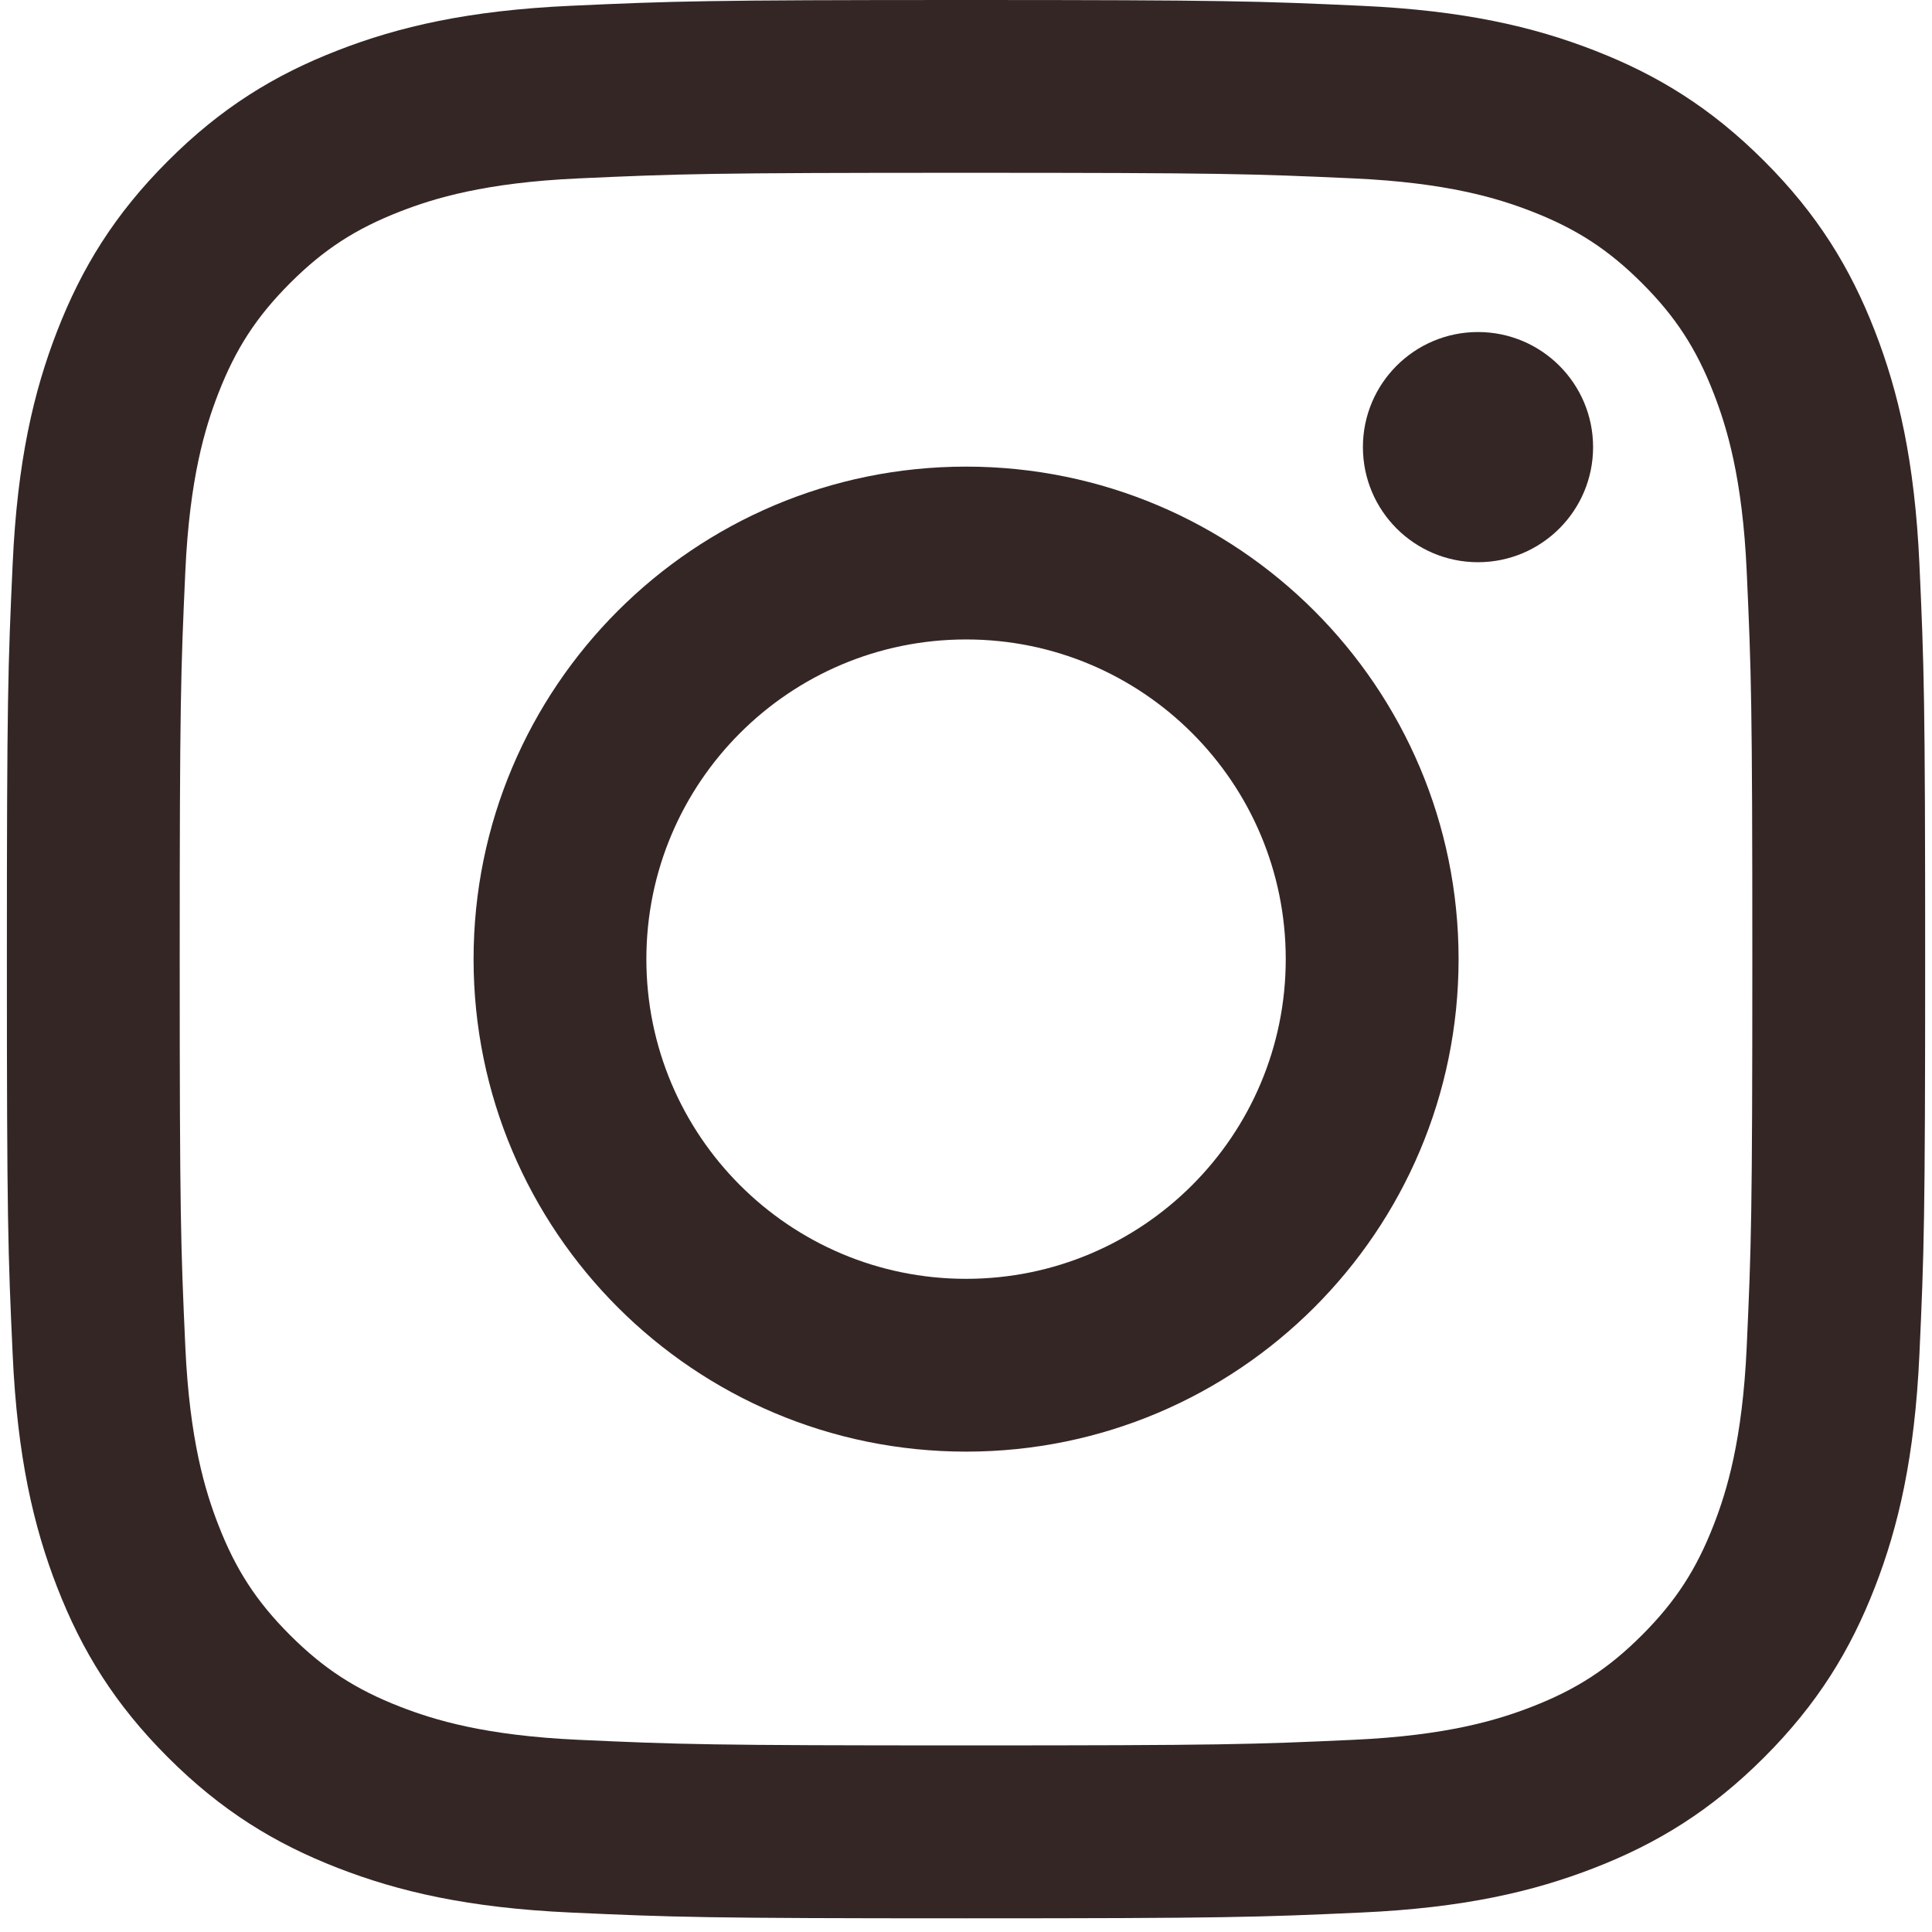 <svg width="50" height="50" viewBox="0 0 50 50" fill="none" xmlns="http://www.w3.org/2000/svg">
<path d="M25 4.472C31.629 4.472 32.413 4.498 35.031 4.617C37.451 4.727 38.765 5.131 39.64 5.471C40.799 5.922 41.626 6.46 42.495 7.328C43.364 8.197 43.902 9.023 44.351 10.182C44.691 11.057 45.095 12.371 45.205 14.791C45.324 17.408 45.35 18.194 45.35 24.822C45.35 31.45 45.324 32.234 45.205 34.852C45.095 37.272 44.691 38.587 44.351 39.462C43.901 40.62 43.363 41.447 42.495 42.316C41.626 43.185 40.799 43.723 39.64 44.172C38.765 44.512 37.451 44.916 35.031 45.026C32.414 45.146 31.629 45.171 25 45.171C18.372 45.171 17.587 45.146 14.97 45.026C12.55 44.916 11.236 44.512 10.361 44.172C9.202 43.722 8.375 43.184 7.506 42.316C6.637 41.447 6.099 40.62 5.65 39.462C5.31 38.587 4.906 37.272 4.796 34.852C4.677 32.235 4.651 31.45 4.651 24.822C4.651 18.194 4.677 17.409 4.796 14.791C4.906 12.371 5.31 11.057 5.65 10.182C6.1 9.023 6.638 8.197 7.506 7.328C8.374 6.459 9.202 5.921 10.361 5.471C11.236 5.131 12.55 4.727 14.97 4.617C17.587 4.498 18.372 4.472 25 4.472ZM25 0C18.259 0 17.414 0.029 14.766 0.15C12.125 0.27 10.319 0.69 8.741 1.304C7.108 1.938 5.724 2.786 4.345 4.167C2.964 5.547 2.116 6.931 1.481 8.563C0.867 10.142 0.448 11.947 0.328 14.588C0.206 17.236 0.178 18.081 0.178 24.823C0.178 31.564 0.206 32.41 0.328 35.057C0.448 37.699 0.867 39.504 1.481 41.082C2.116 42.715 2.964 44.099 4.345 45.479C5.725 46.859 7.108 47.708 8.741 48.342C10.319 48.956 12.125 49.376 14.766 49.496C17.414 49.617 18.259 49.646 25 49.646C31.742 49.646 32.587 49.617 35.235 49.496C37.877 49.376 39.682 48.956 41.26 48.342C42.893 47.708 44.277 46.859 45.657 45.479C47.037 44.098 47.885 42.715 48.52 41.082C49.134 39.504 49.553 37.699 49.674 35.057C49.795 32.41 49.823 31.564 49.823 24.823C49.823 18.081 49.795 17.236 49.674 14.588C49.553 11.947 49.134 10.142 48.52 8.563C47.885 6.931 47.037 5.546 45.657 4.167C44.276 2.786 42.893 1.938 41.26 1.304C39.682 0.69 37.877 0.27 35.235 0.15C32.587 0.029 31.742 0 25 0Z" fill="#352626"/>
<path d="M25.002 12.076C17.962 12.076 12.256 17.783 12.256 24.822C12.256 31.861 17.963 37.568 25.002 37.568C32.041 37.568 37.748 31.861 37.748 24.822C37.748 17.783 32.041 12.076 25.002 12.076ZM25.002 33.096C20.432 33.096 16.728 29.391 16.728 24.822C16.728 20.253 20.433 16.549 25.002 16.549C29.571 16.549 33.275 20.253 33.275 24.822C33.275 29.391 29.571 33.096 25.002 33.096Z" fill="#352626"/>
<path d="M38.25 14.55C39.895 14.55 41.229 13.216 41.229 11.571C41.229 9.926 39.895 8.593 38.25 8.593C36.605 8.593 35.272 9.926 35.272 11.571C35.272 13.216 36.605 14.55 38.25 14.55Z" fill="#352626"/>
</svg>
